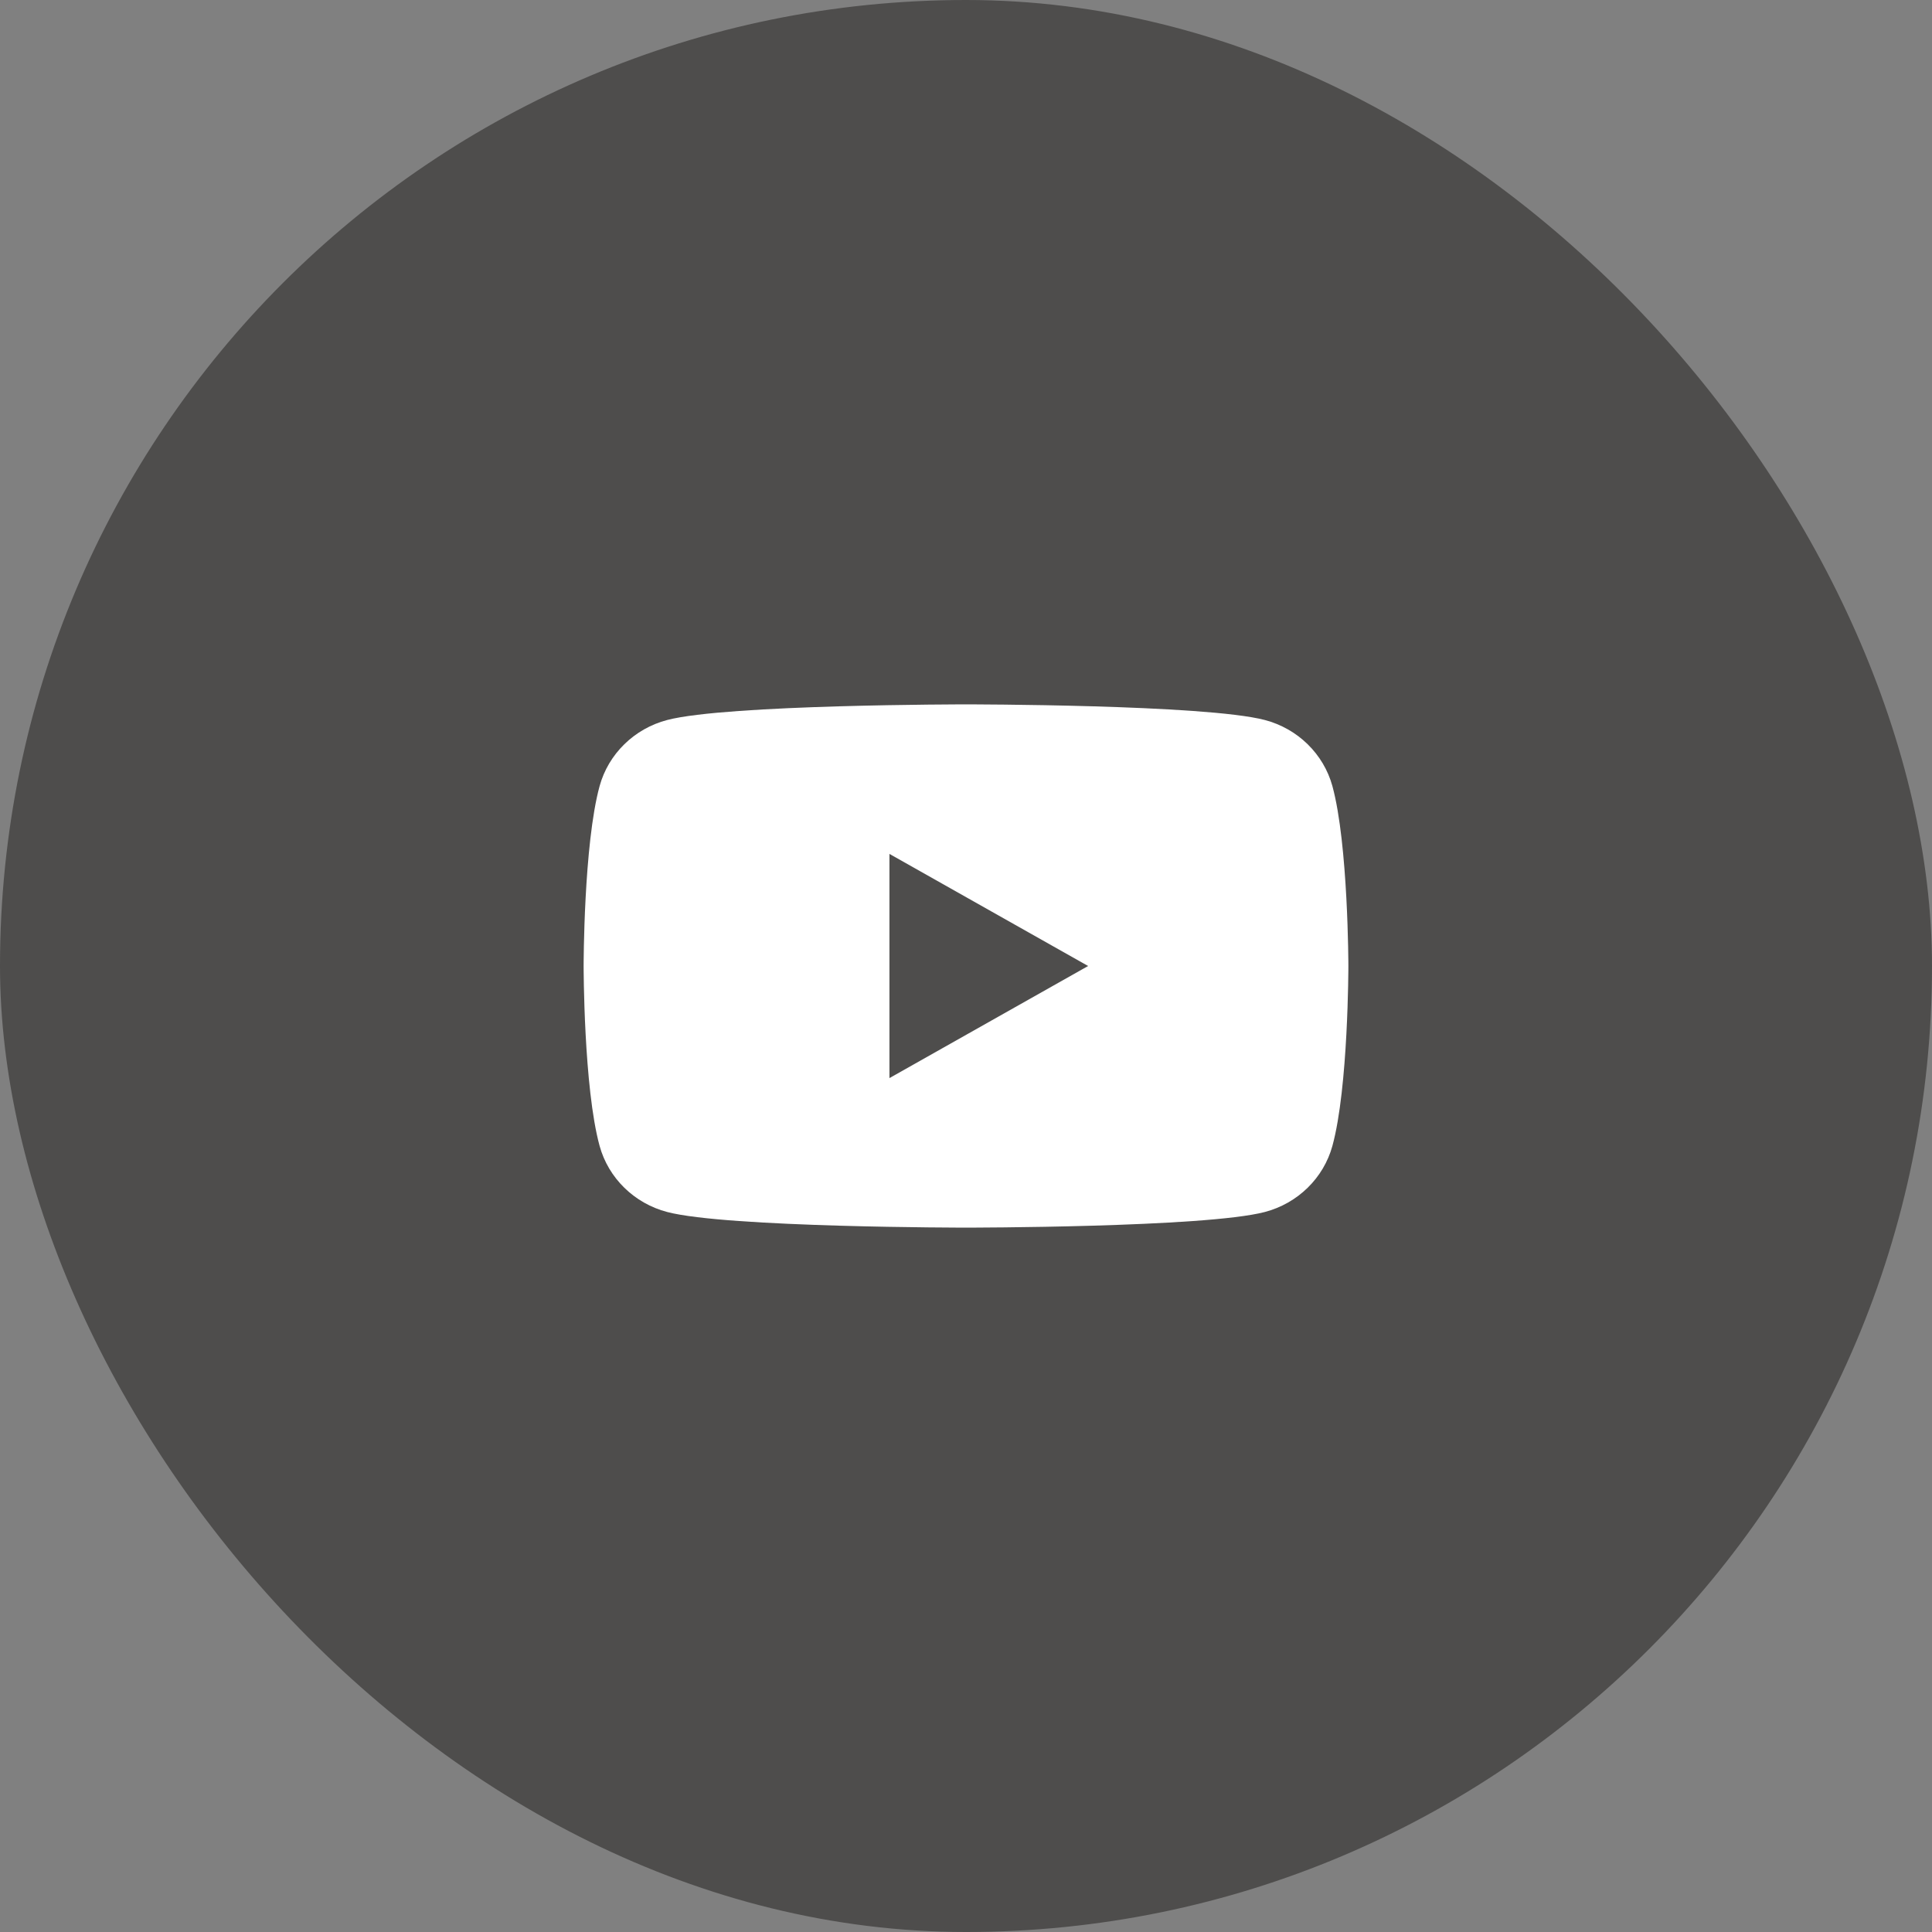 <svg width="48" height="48" viewBox="0 0 48 48" fill="none" xmlns="http://www.w3.org/2000/svg">
    <rect x="0" y="0" width="48" height="48" fill="#808080" stroke="none"/>
    <rect width="48" height="48" rx="24" fill="#4E4D4C"/>
    <path fill-rule="evenodd" clip-rule="evenodd" d="M31.423 17.888C32.241 18.102 32.884 18.731 33.103 19.53C33.498 20.978 33.5 24 33.5 24C33.5 24 33.5 27.022 33.103 28.47C32.884 29.269 32.241 29.898 31.423 30.112C29.942 30.5 24 30.5 24 30.5C24 30.5 18.058 30.5 16.577 30.112C15.759 29.898 15.116 29.269 14.897 28.47C14.5 27.022 14.5 24 14.5 24C14.5 24 14.5 20.978 14.897 19.53C15.116 18.731 15.759 18.102 16.577 17.888C18.058 17.5 24 17.5 24 17.5C24 17.5 29.942 17.5 31.423 17.888ZM27.034 24L22.098 26.785V21.215L27.034 24Z" fill="white"/>
    </svg>
    
